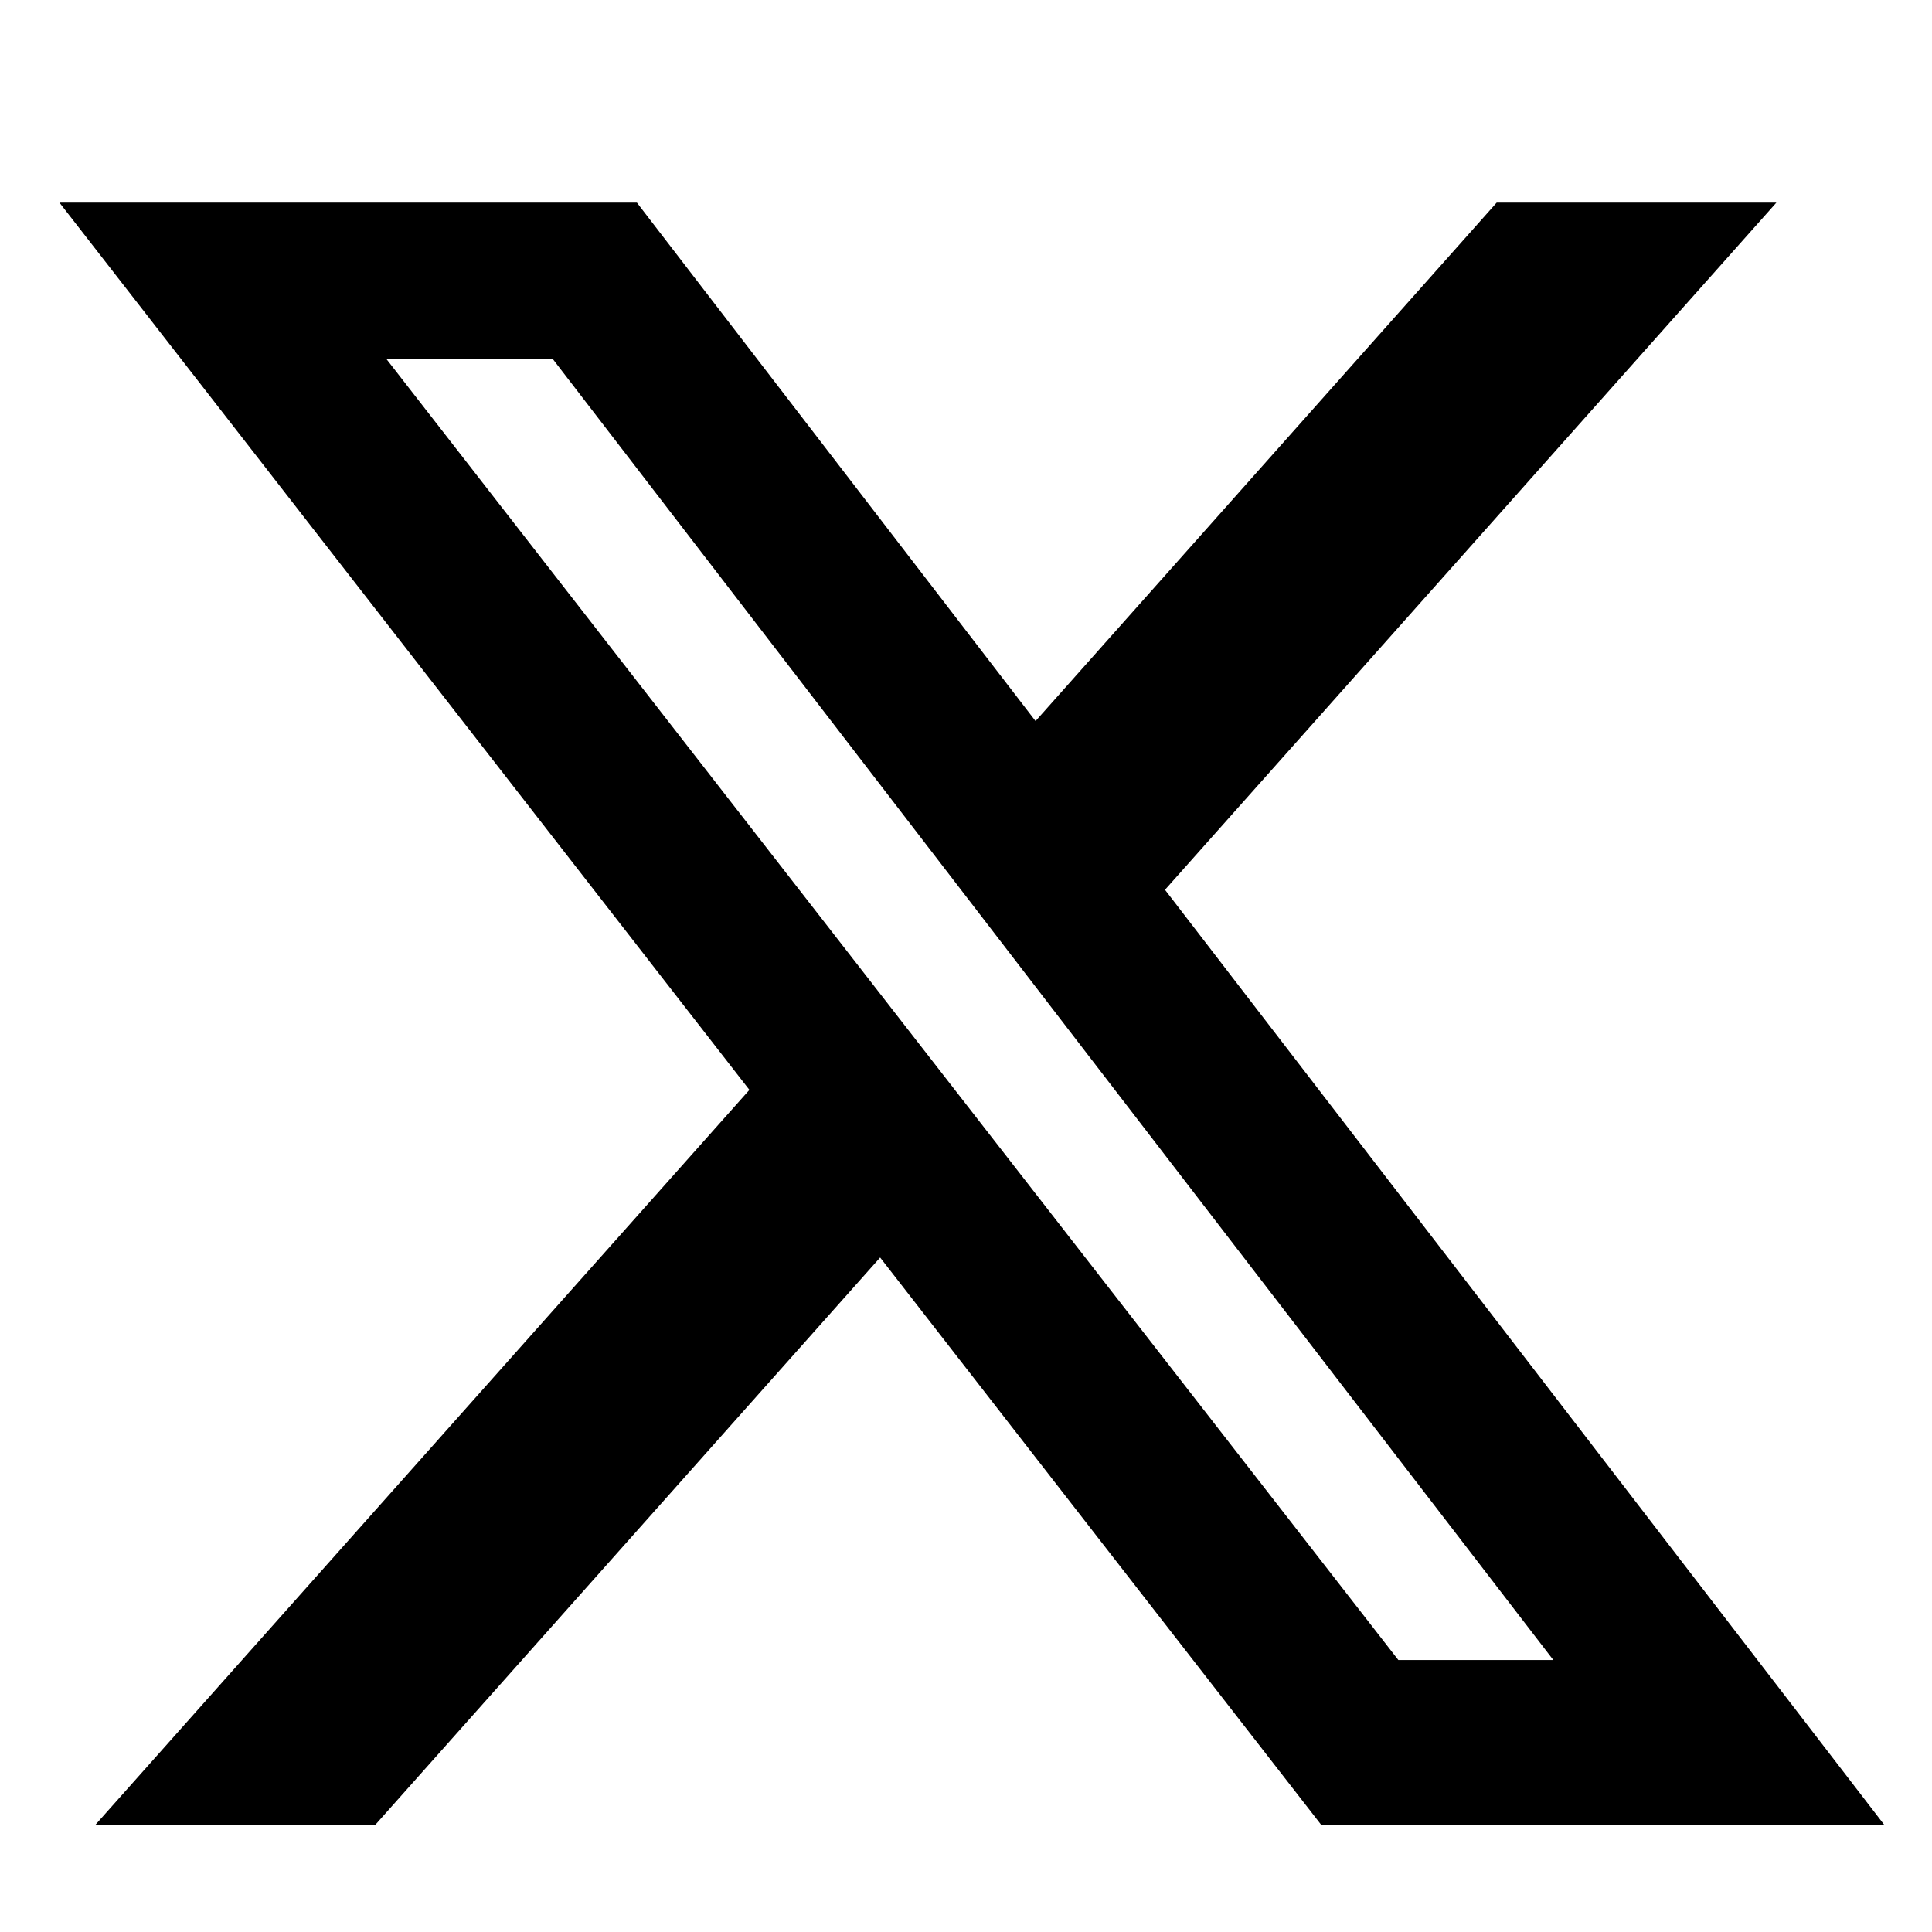 <svg width="9" height="9" viewBox="0 0 9 9" fill="none" xmlns="http://www.w3.org/2000/svg">
<path d="M6.972 0.944H8.275L5.427 4.145L8.777 8.5H6.154L4.1 5.858L1.749 8.5H0.445L3.491 5.077L0.277 0.944H2.967L4.824 3.359L6.972 0.944ZM6.514 7.733H7.236L2.574 1.671H1.799L6.514 7.733Z" fill="black"/>
</svg>
